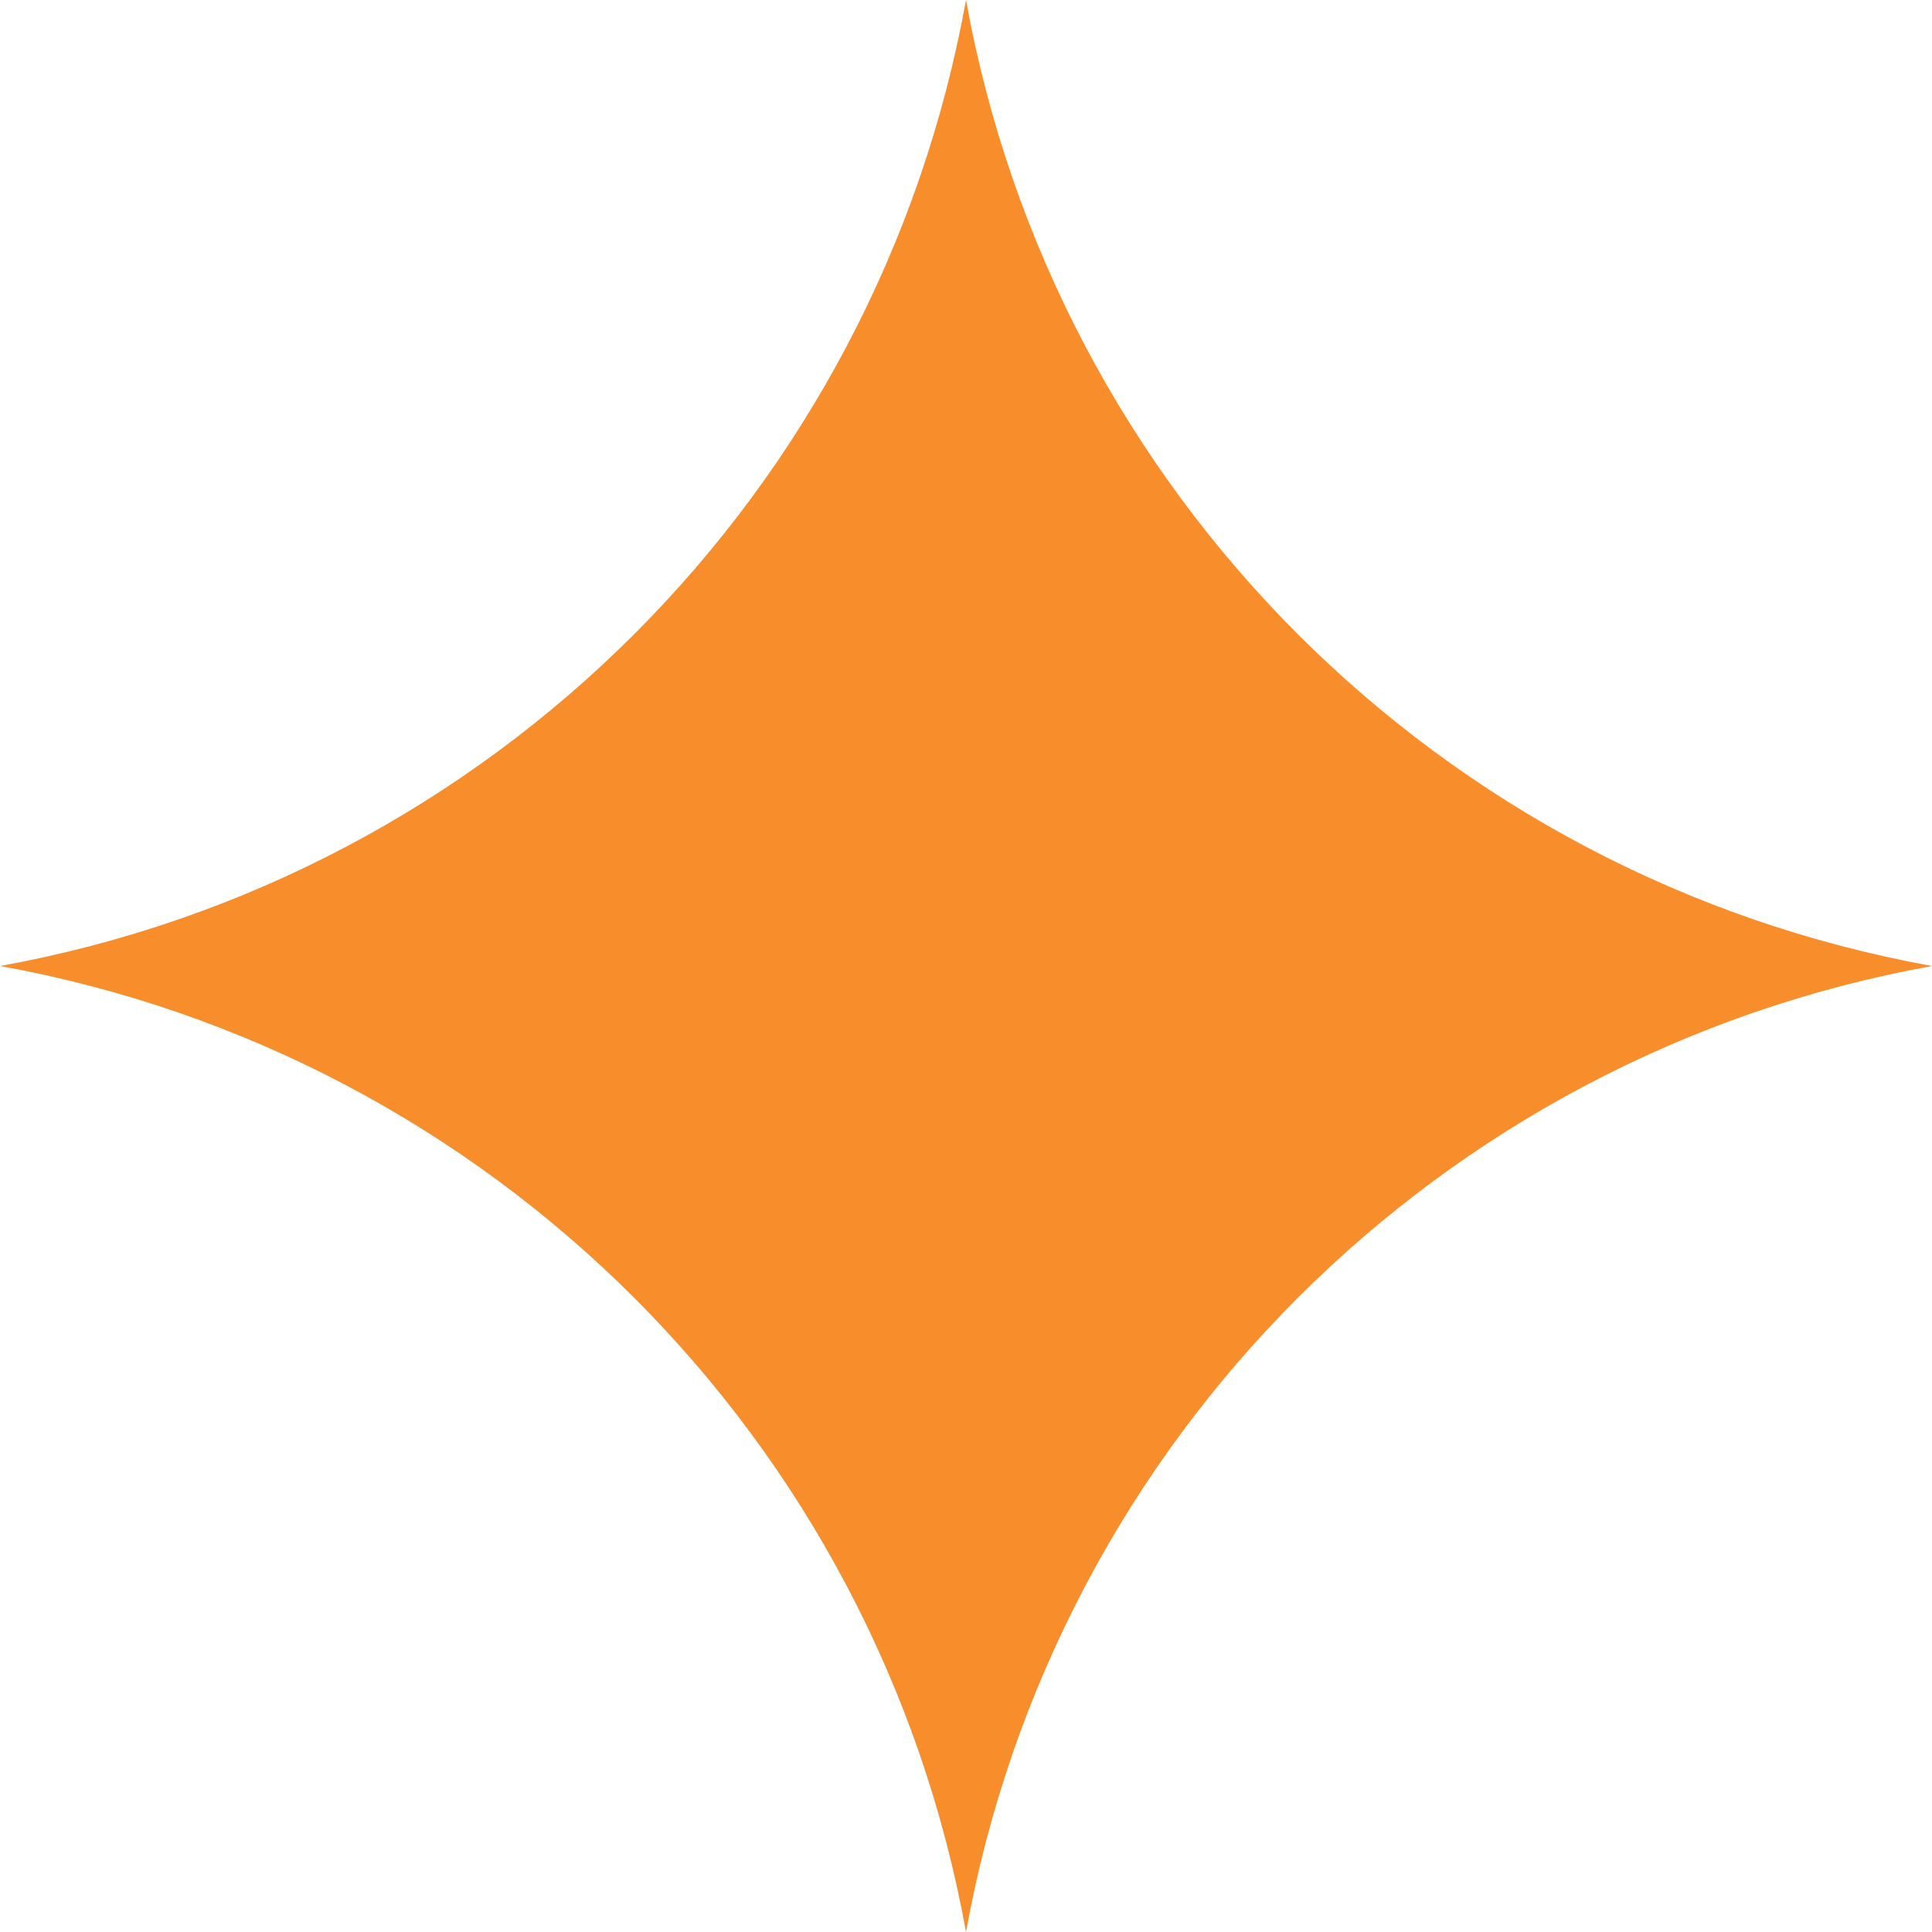 <?xml version="1.0" encoding="UTF-8"?> <svg xmlns="http://www.w3.org/2000/svg" viewBox="0 0 107 107"><path d="m0 53.5c27.25-4.92 48.58-26.25 53.5-53.5 4.92 27.25 26.25 48.58 53.5 53.5-27.25 4.92-48.58 26.25-53.5 53.5-4.92-27.25-26.25-48.58-53.5-53.5z" fill="#f88d2b"></path></svg> 